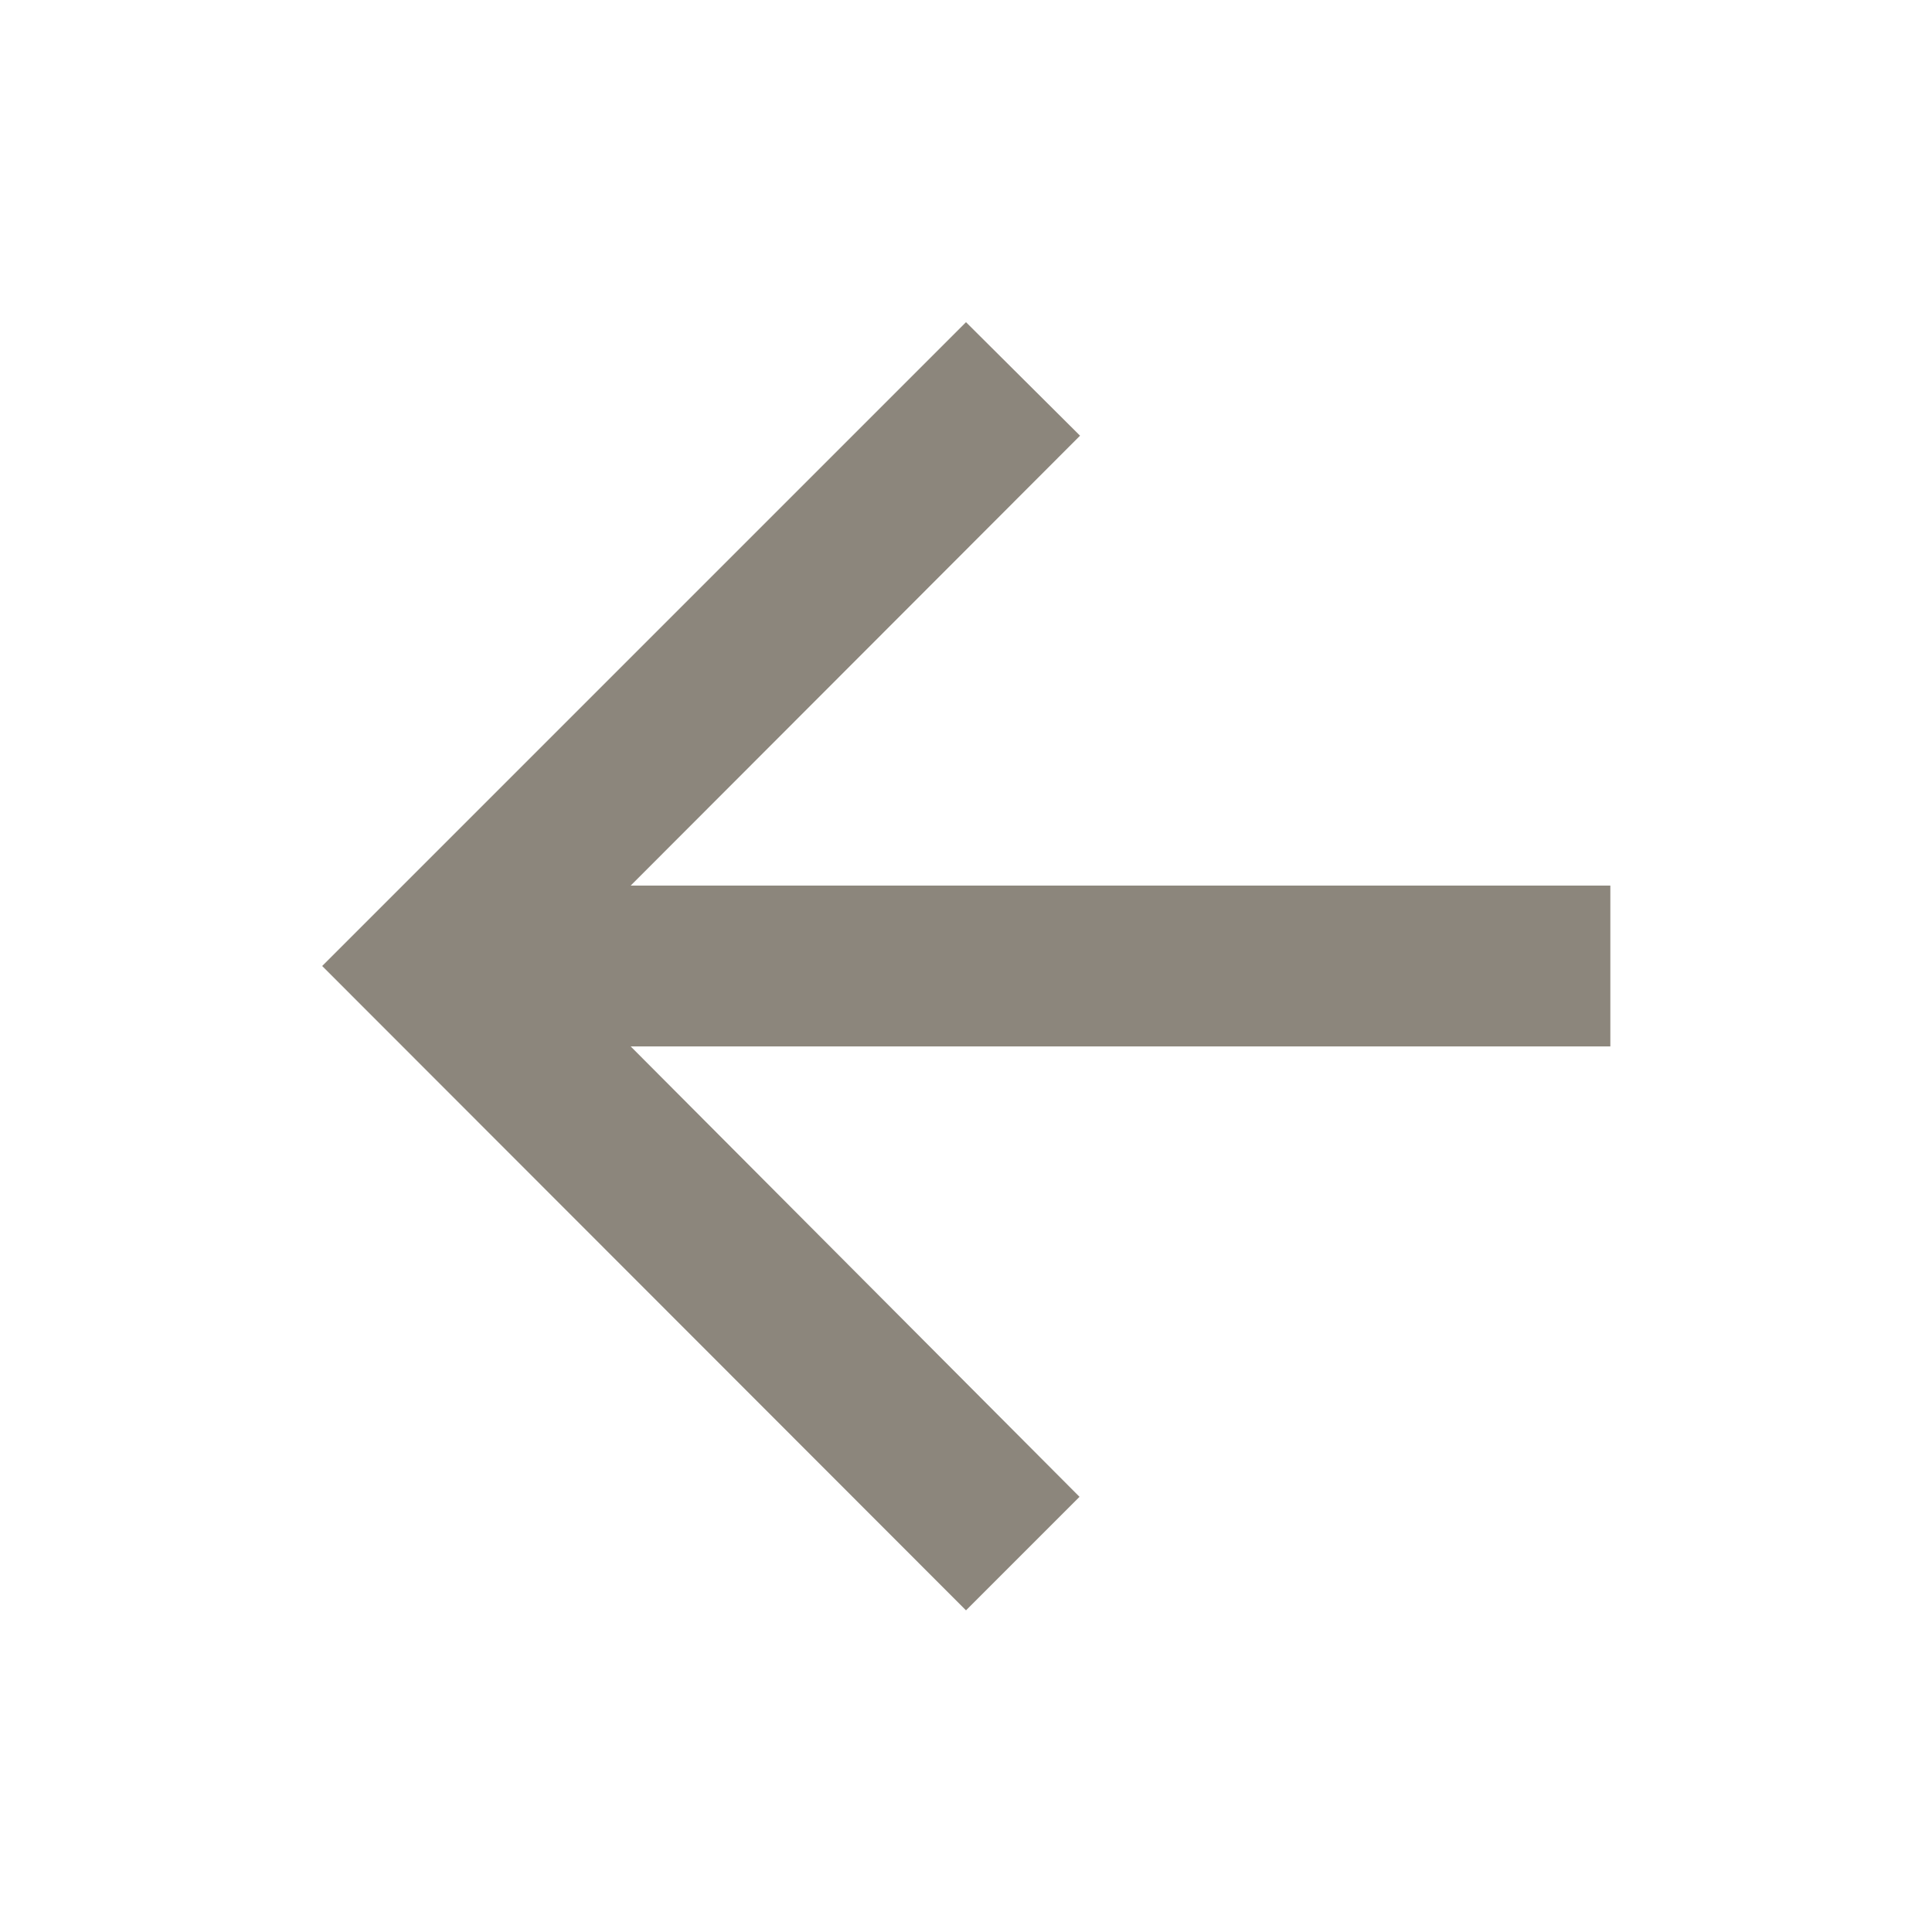 <svg id="baseline-arrow_forward-24px" data-name="baseline-arrow forward-24px" xmlns="http://www.w3.org/2000/svg" viewBox="0 0 36.76 36.76"><defs><style>.cls-1{fill:none;}.cls-2{fill:#8c867c;}</style></defs><path id="Pfad_46" data-name="Pfad 46" class="cls-1" d="M36.76,36.76H0V0H36.76Z"/><path id="Pfad_47" data-name="Pfad 47" class="cls-2" d="M18.38,30.64l2.16-2.16L12,19.91H30.64V16.85H12l8.55-8.56L18.38,6.13,6.13,18.38Z"/></svg>